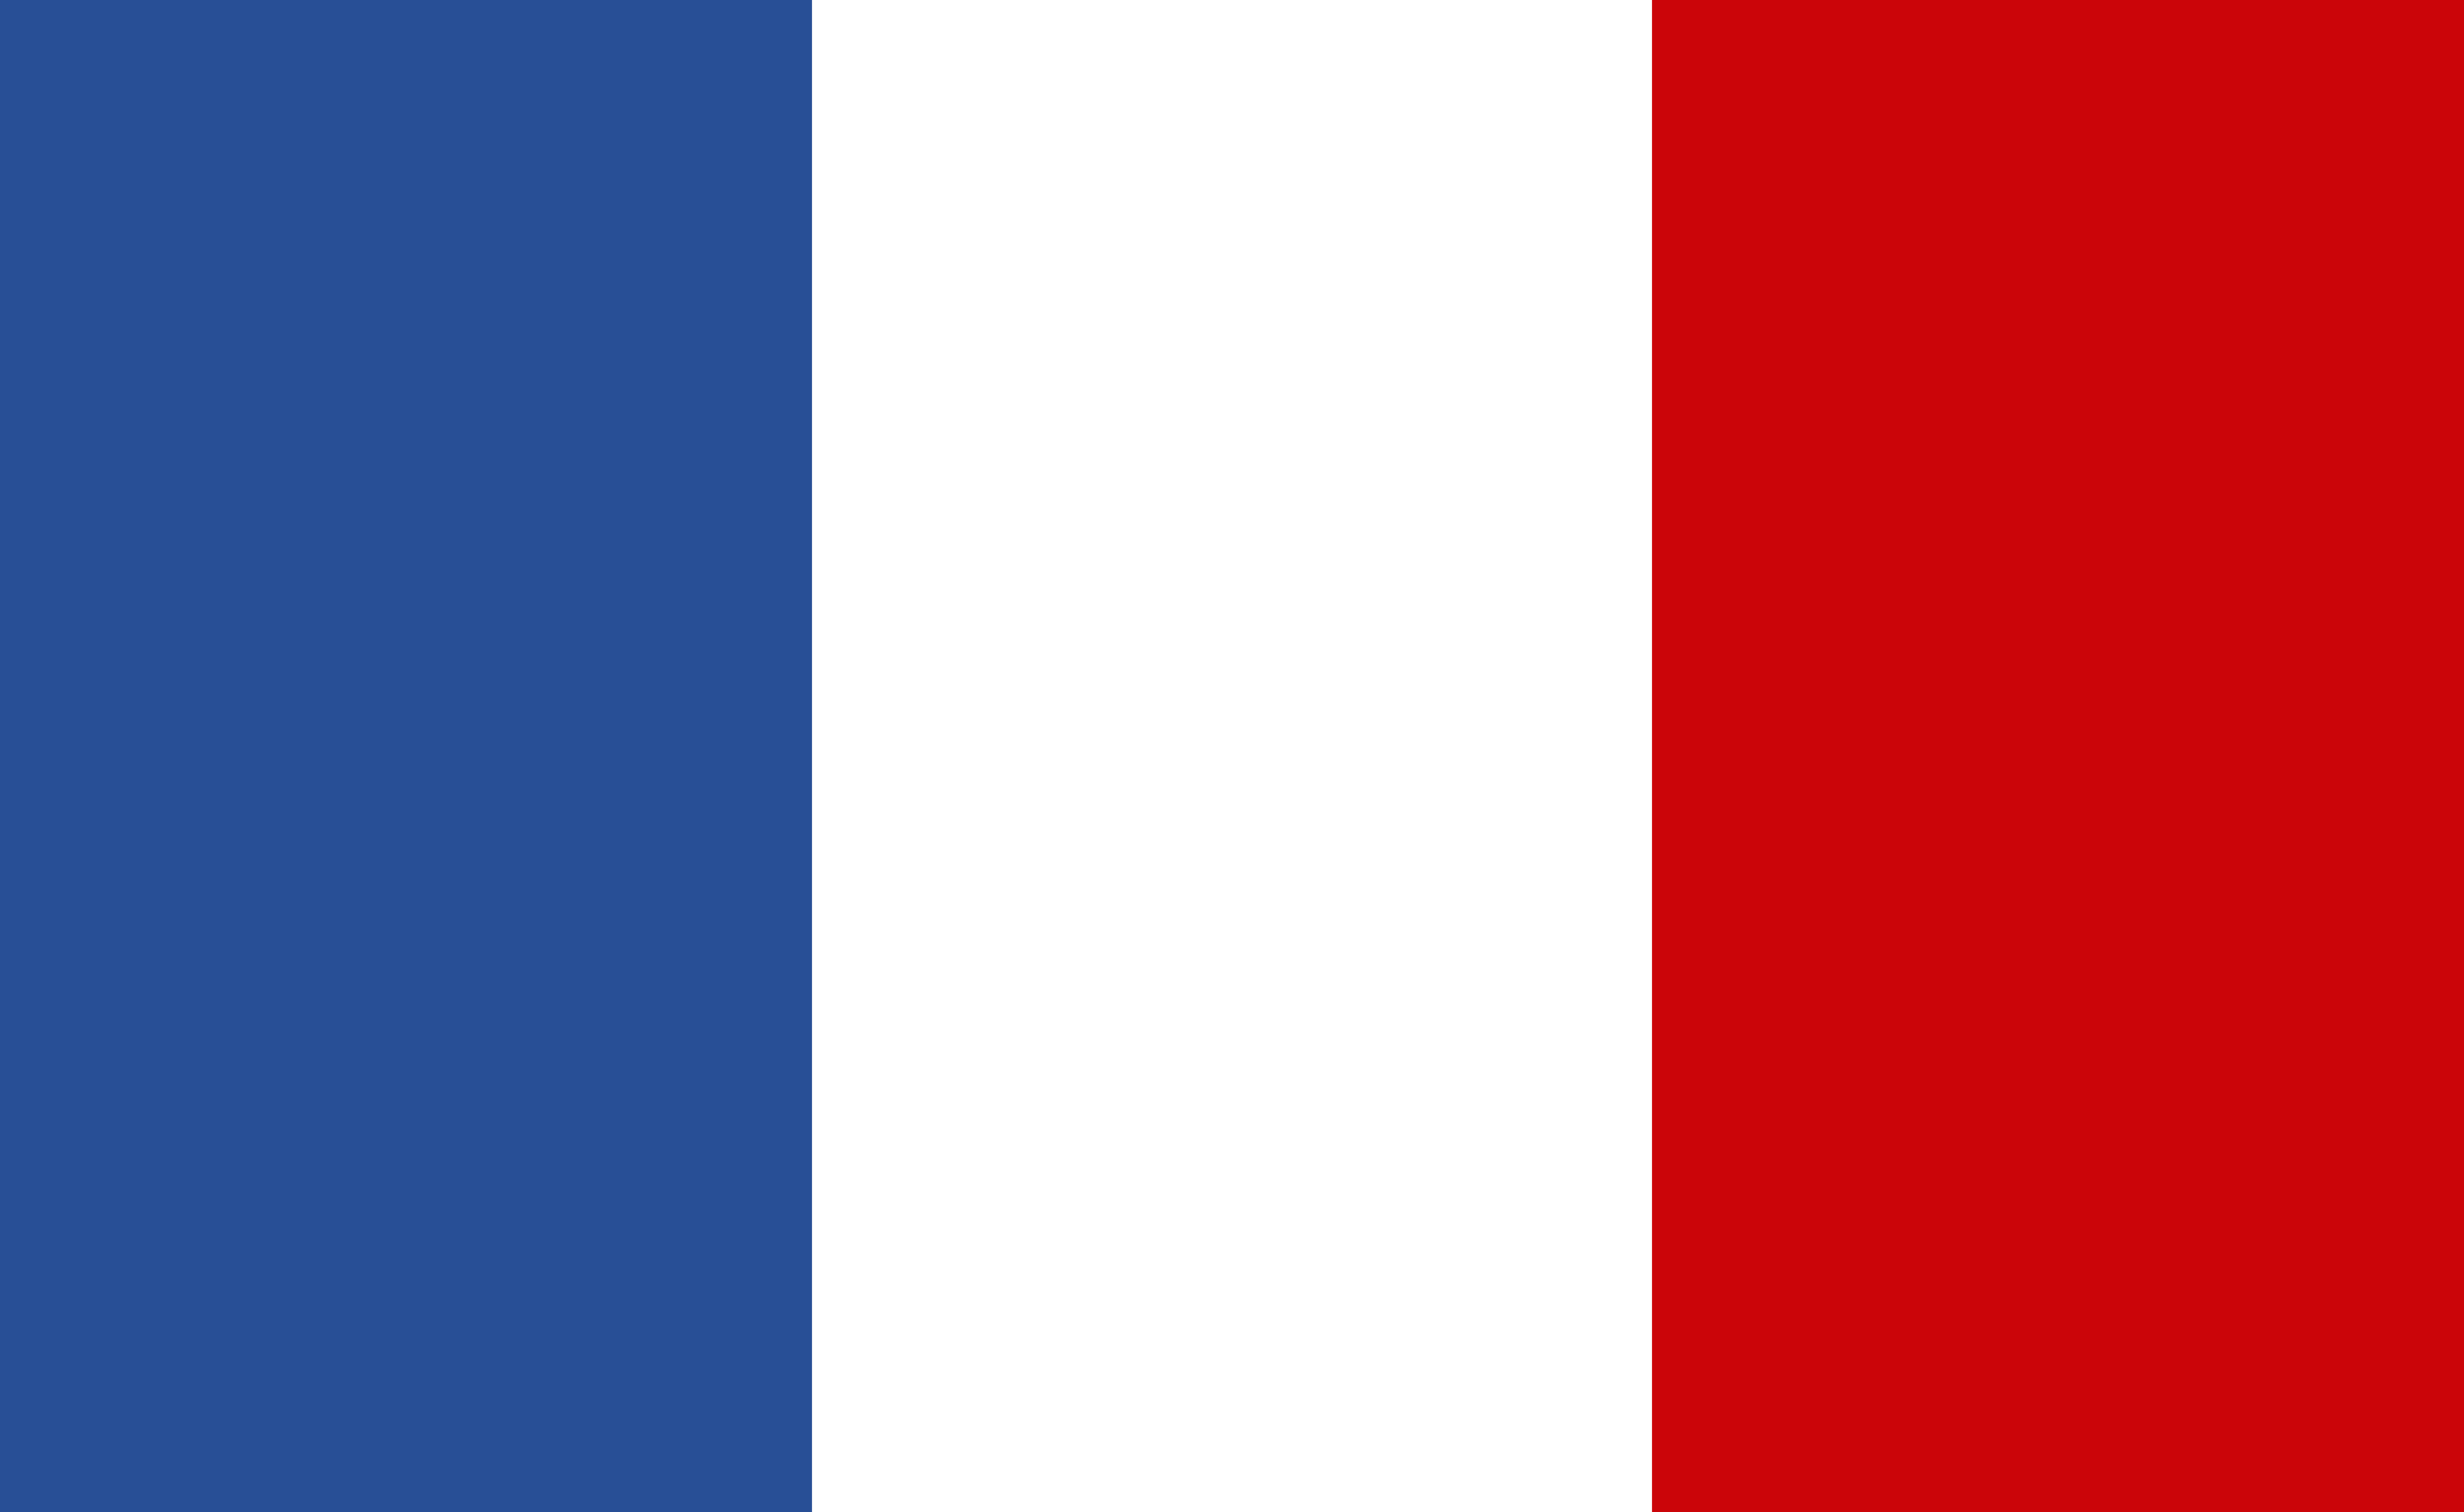 <svg width="44" height="27" viewBox="0 0 44 27" fill="none" xmlns="http://www.w3.org/2000/svg">
<path d="M44 0H0V27H44V0Z" fill="#284F96"/>
<path d="M44 0H22.84V27H44V0Z" fill="#CB0509"/>
<path d="M29.5 0H14.5V27H29.5V0Z" fill="white"/>
</svg>
